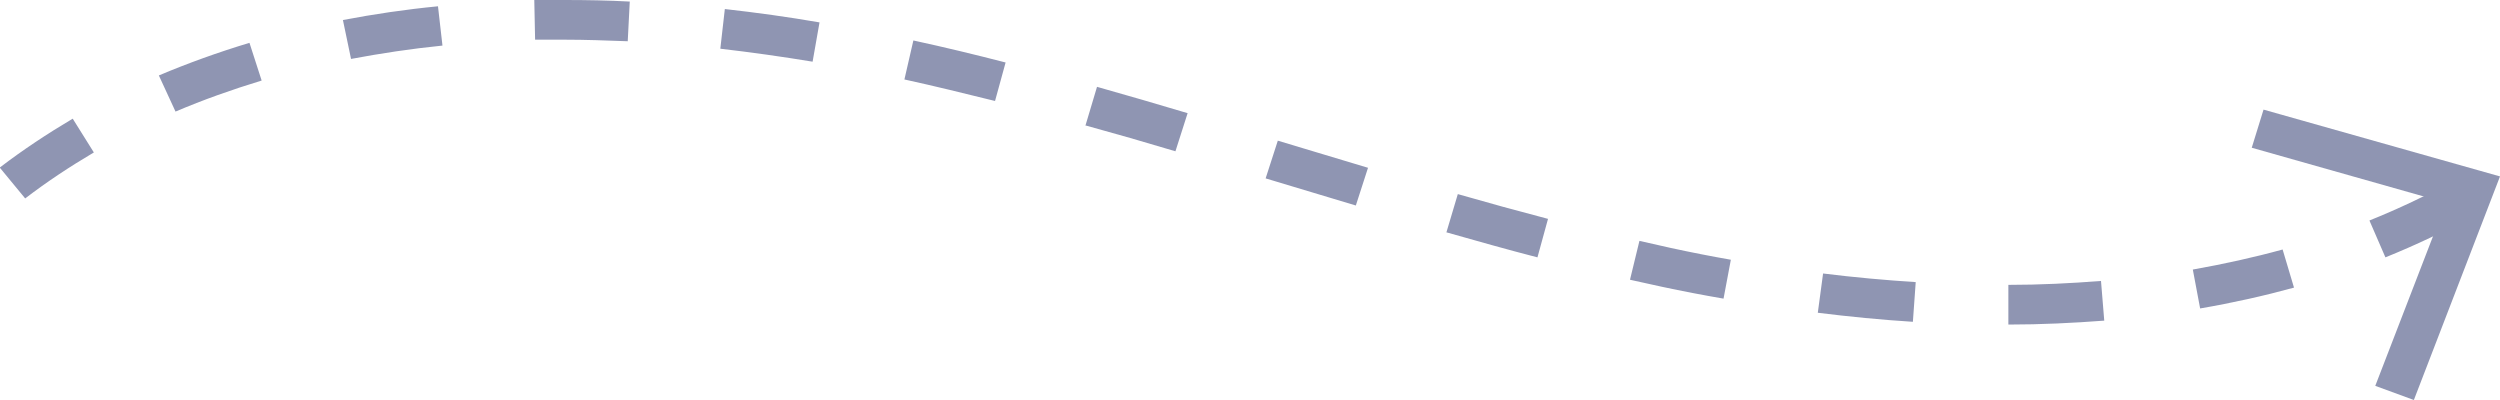 <?xml version="1.0" encoding="UTF-8"?> <svg xmlns="http://www.w3.org/2000/svg" width="150" height="24" viewBox="0 0 150 24" fill="none"><g clip-path="url(#clip0_7037_13171)"><path d="M-0 10.043C1.389 8.982 2.852 8.016 4.363 7.12L5.631 9.147C4.193 9.996 2.803 10.915 1.511 11.906L-0.025 10.043L-0 10.043ZM9.531 4.527C11.262 3.796 13.091 3.136 14.968 2.57L15.699 4.833C13.92 5.375 12.189 5.988 10.531 6.695L9.531 4.527ZM20.575 1.202C22.428 0.849 24.329 0.566 26.279 0.377L26.548 2.735C24.67 2.923 22.818 3.206 21.062 3.536L20.575 1.202ZM32.033 -5.08403e-06C32.642 -5.05739e-06 33.252 -5.03075e-06 33.885 -5.00305e-06C35.178 -4.94657e-06 36.494 0.024 37.786 0.094L37.664 2.475C36.396 2.428 35.129 2.381 33.885 2.381C33.3 2.381 32.691 2.381 32.106 2.381L32.057 -5.08297e-06L32.033 -5.08403e-06ZM43.222 2.9L43.49 0.542C45.368 0.754 47.269 1.014 49.171 1.344L48.756 3.701C46.904 3.395 45.051 3.136 43.222 2.923L43.222 2.9ZM54.266 4.762L54.802 2.428C56.655 2.829 58.508 3.277 60.336 3.749L59.702 6.059C57.898 5.611 56.07 5.163 54.241 4.762L54.266 4.762ZM65.138 7.497L65.821 5.21C67.65 5.729 69.454 6.248 71.257 6.79L70.526 9.077C68.722 8.534 66.918 8.016 65.114 7.521L65.138 7.497ZM75.938 10.703L76.669 8.44L82.081 10.067L81.35 12.33L75.938 10.703ZM86.787 13.933L87.469 11.646C89.273 12.165 91.077 12.66 92.881 13.132L92.247 15.442C90.419 14.97 88.591 14.452 86.762 13.933L86.787 13.933ZM97.805 16.762L98.366 14.452C99 14.593 99.609 14.735 100.243 14.876C101.438 15.136 102.632 15.371 103.851 15.584L103.412 17.918C102.169 17.705 100.95 17.47 99.731 17.21C99.097 17.069 98.464 16.927 97.805 16.786L97.805 16.762ZM109.068 18.766L109.385 16.409C111.262 16.644 113.115 16.809 114.943 16.927L114.773 19.308C112.896 19.191 110.97 19.002 109.068 18.766ZM120.502 17.092C122.403 17.092 124.256 16.998 126.06 16.857L126.255 19.238C124.402 19.379 122.452 19.474 120.502 19.474L120.502 17.092ZM131.569 16.173C133.422 15.843 135.251 15.442 136.957 14.97L137.64 17.257C135.836 17.753 133.934 18.177 132.008 18.507L131.569 16.173ZM142.174 13.226C143.881 12.542 145.563 11.741 147.123 10.892L148.342 12.967C146.684 13.886 144.929 14.711 143.125 15.442L142.174 13.249L142.174 13.226Z" fill="#8F95B2"></path><path d="M135.812 6.577L135.105 8.864L146.758 12.165L142.516 23.151L144.832 24L150 10.585L135.812 6.577Z" fill="#8F95B2"></path></g><defs><clipPath id="clip0_7037_13171"><rect width="24" height="150" fill="white" transform="translate(150) rotate(90)"></rect></clipPath></defs></svg> 